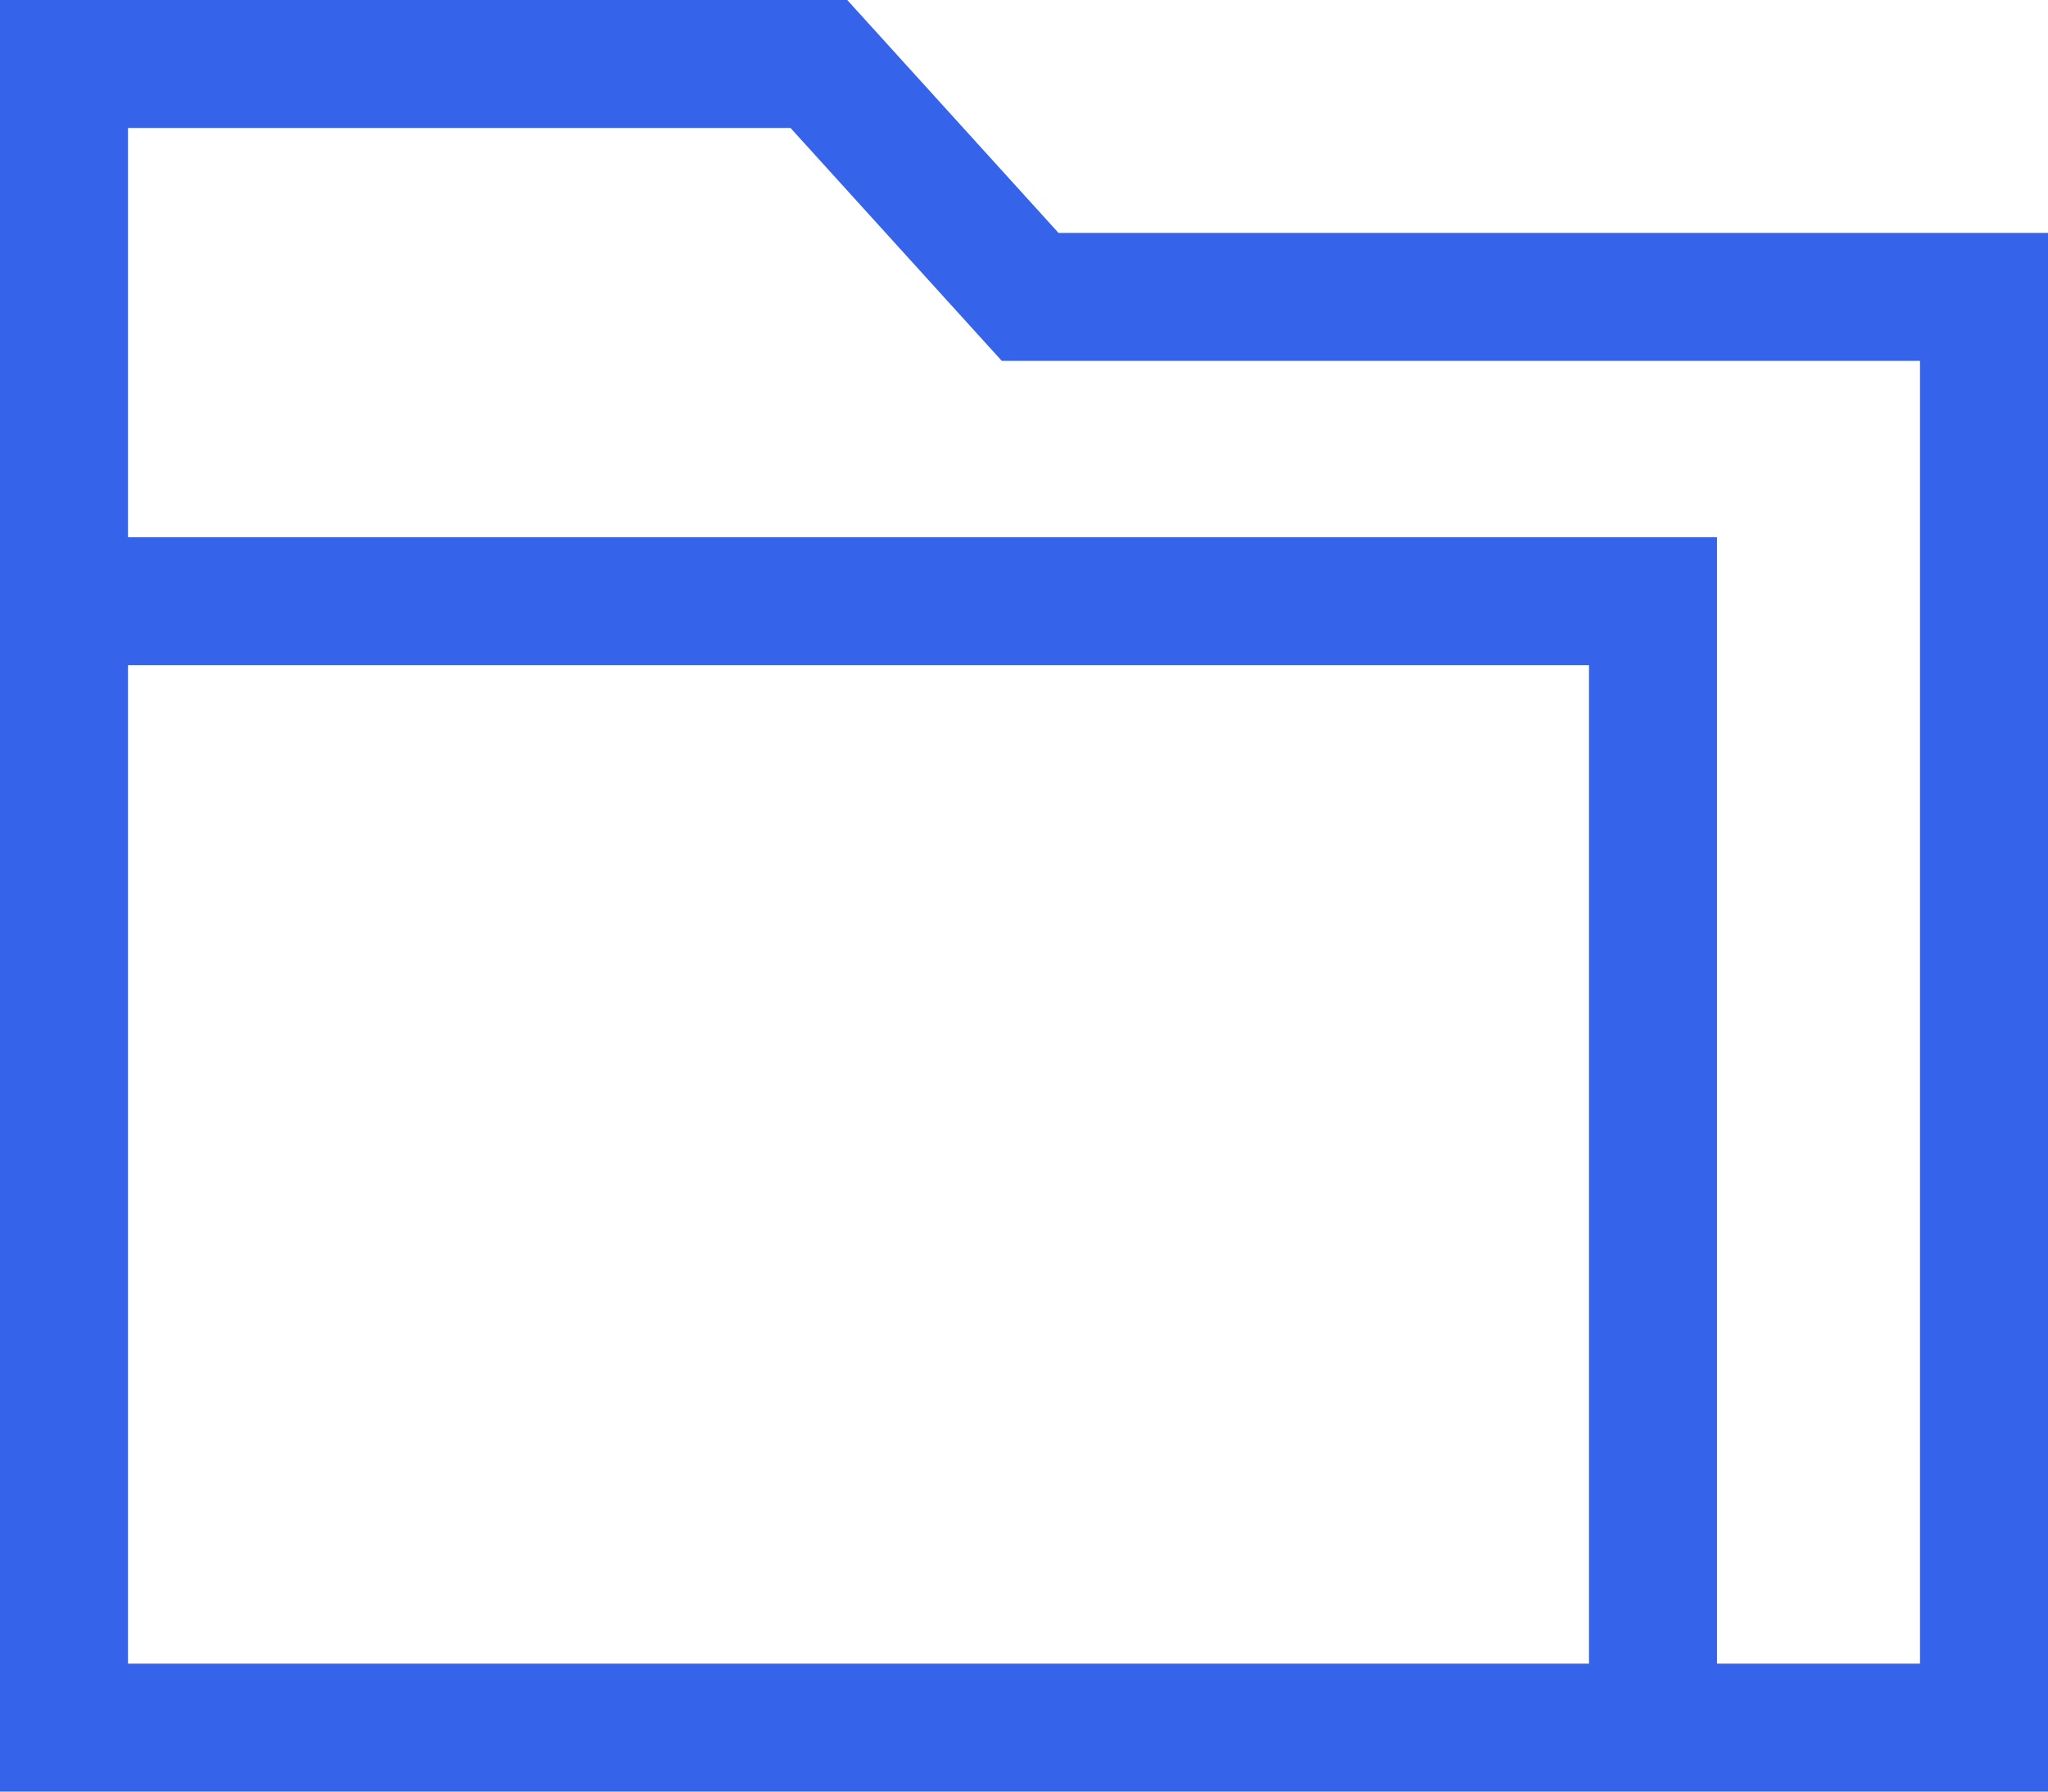 <svg width="32" height="28" viewBox="0 0 32 28" fill="none" xmlns="http://www.w3.org/2000/svg">
<path d="M1 27V1H12.795L16.096 4.64H31V27H1Z" stroke="#3563E9" stroke-width="2" stroke-miterlimit="10"/>
<path d="M1 9.396H25.828V27" stroke="#3563E9" stroke-width="2" stroke-miterlimit="10"/>
</svg>
